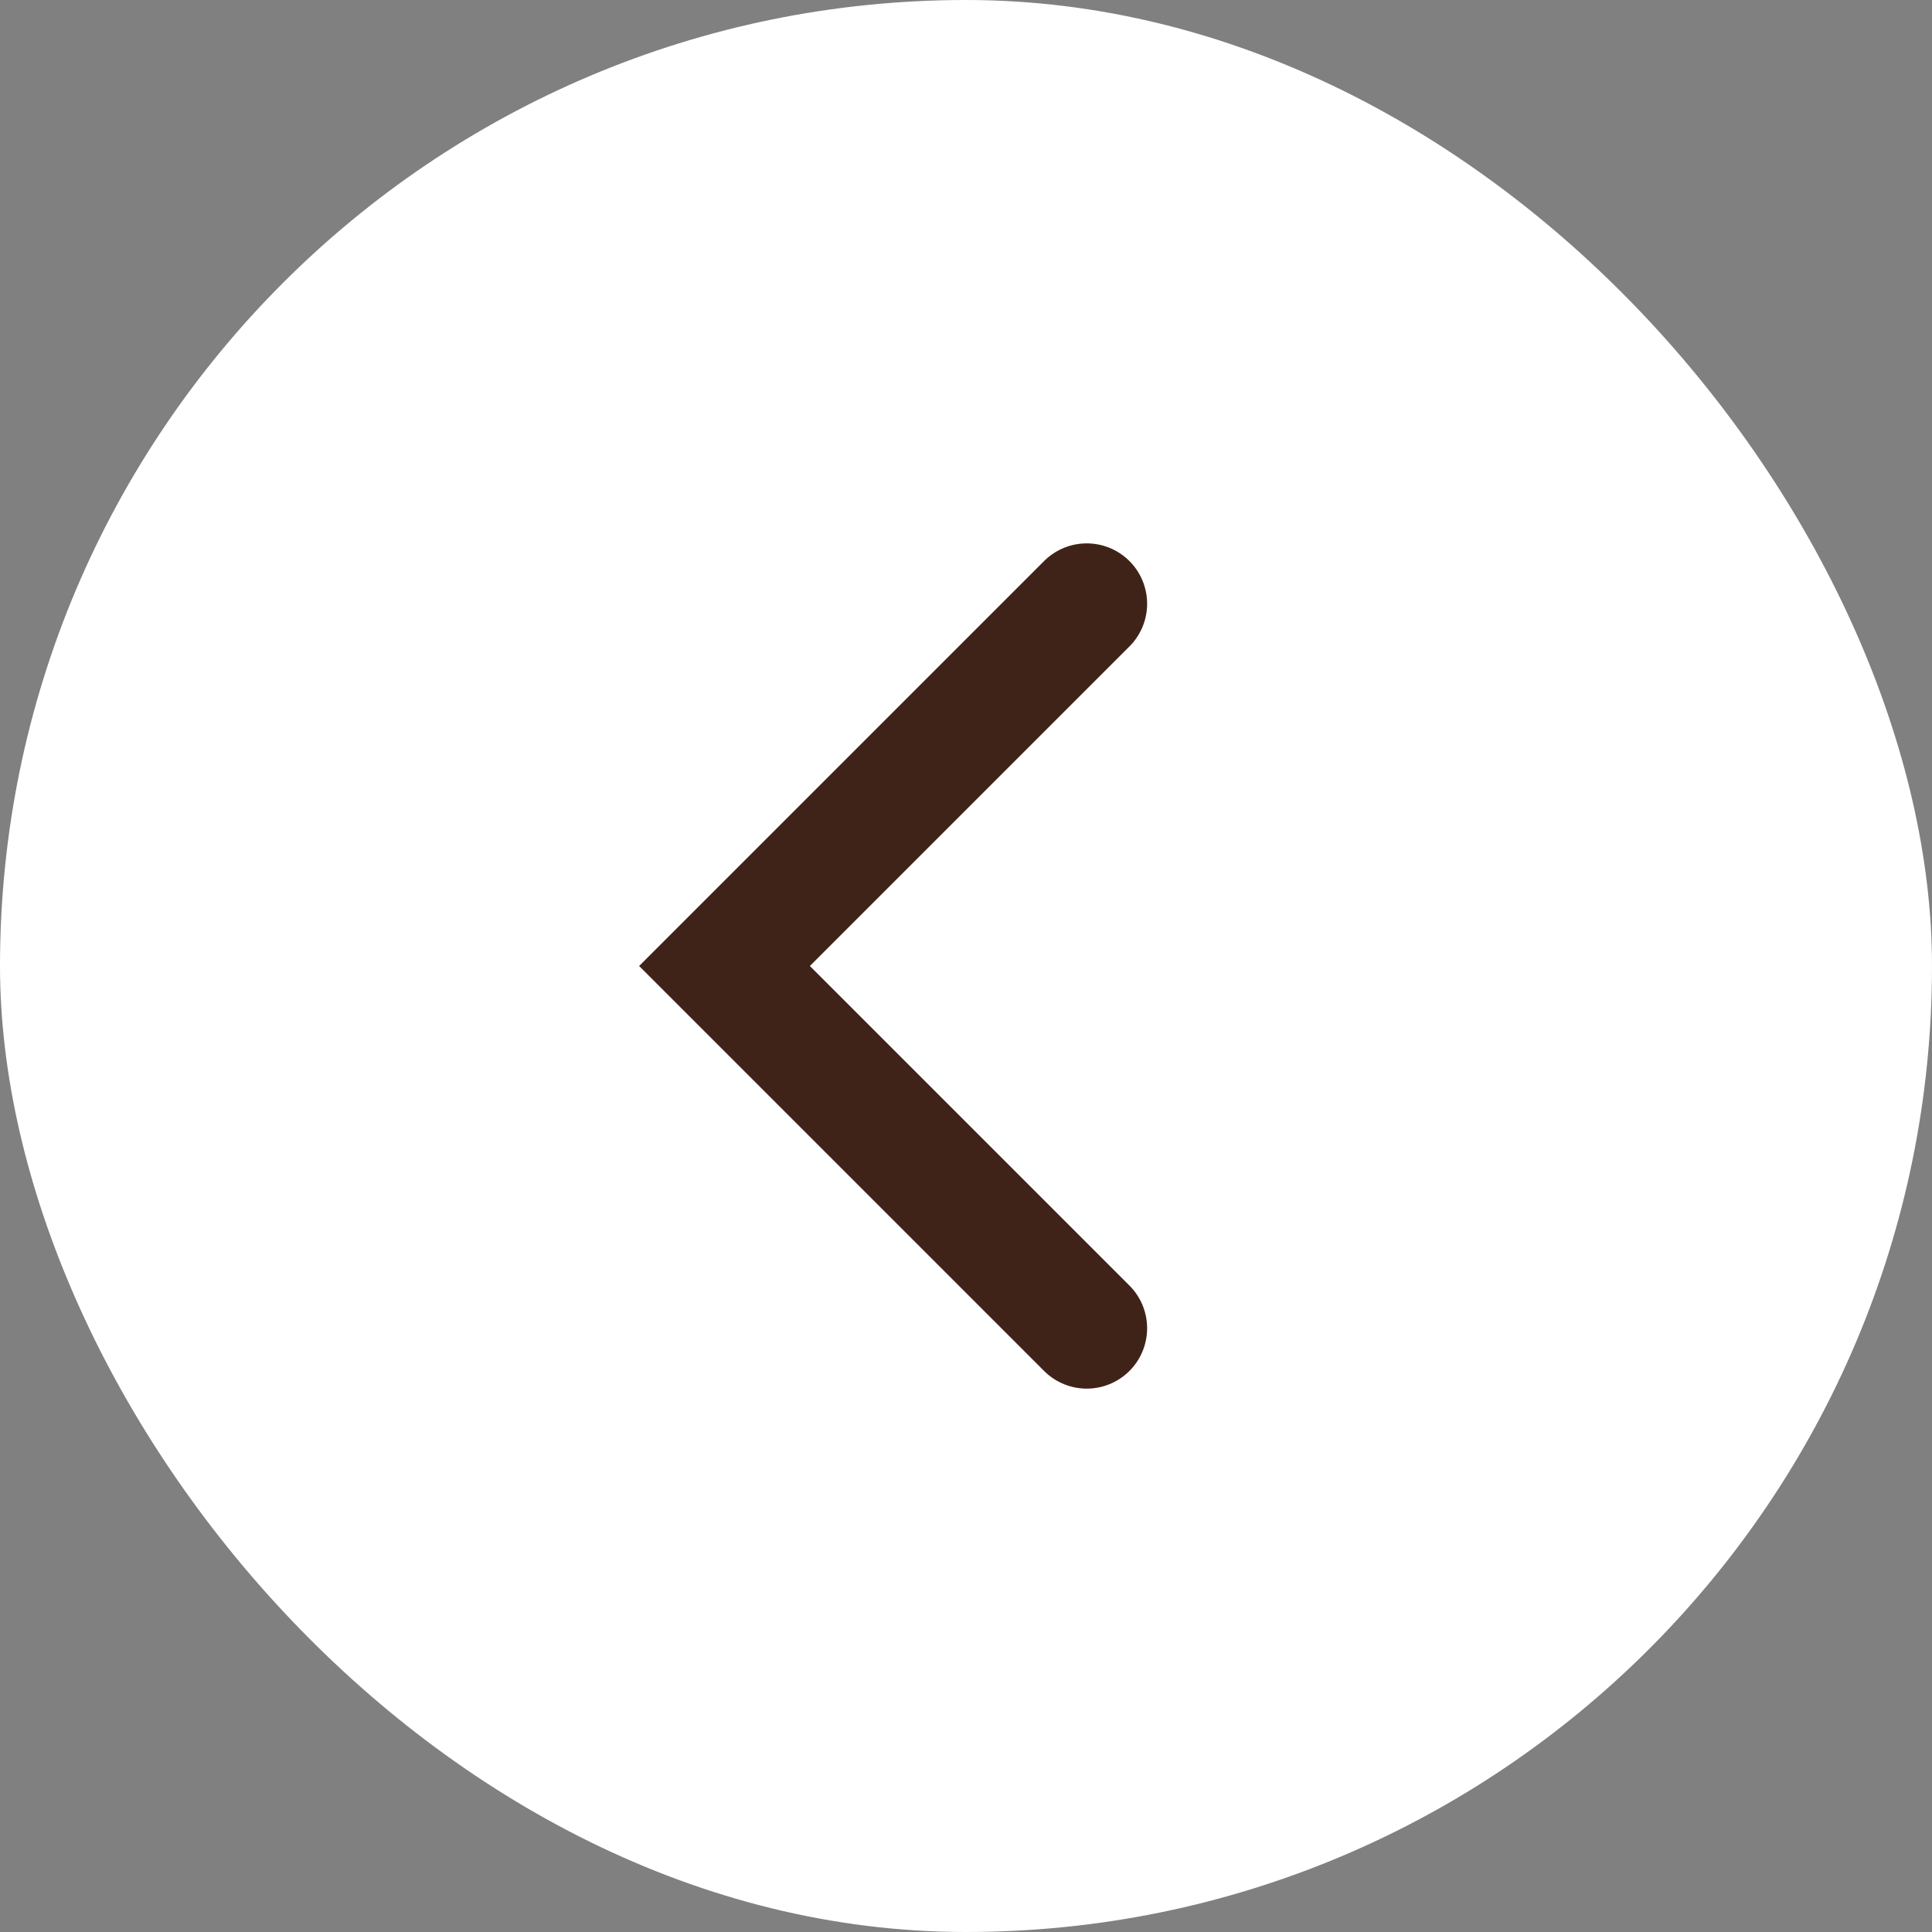 <svg width="46" height="46" viewBox="0 0 46 46" fill="none" xmlns="http://www.w3.org/2000/svg">
<rect x="0" y="0" width="46" height="46" fill="#808080" stroke="none"/>
<rect width="46" height="46" rx="23" fill="white"/>
<path d="M25.875 31.625L17.25 23L25.875 14.375" stroke="#402318" stroke-width="2.875" stroke-linecap="round"/>
</svg>
